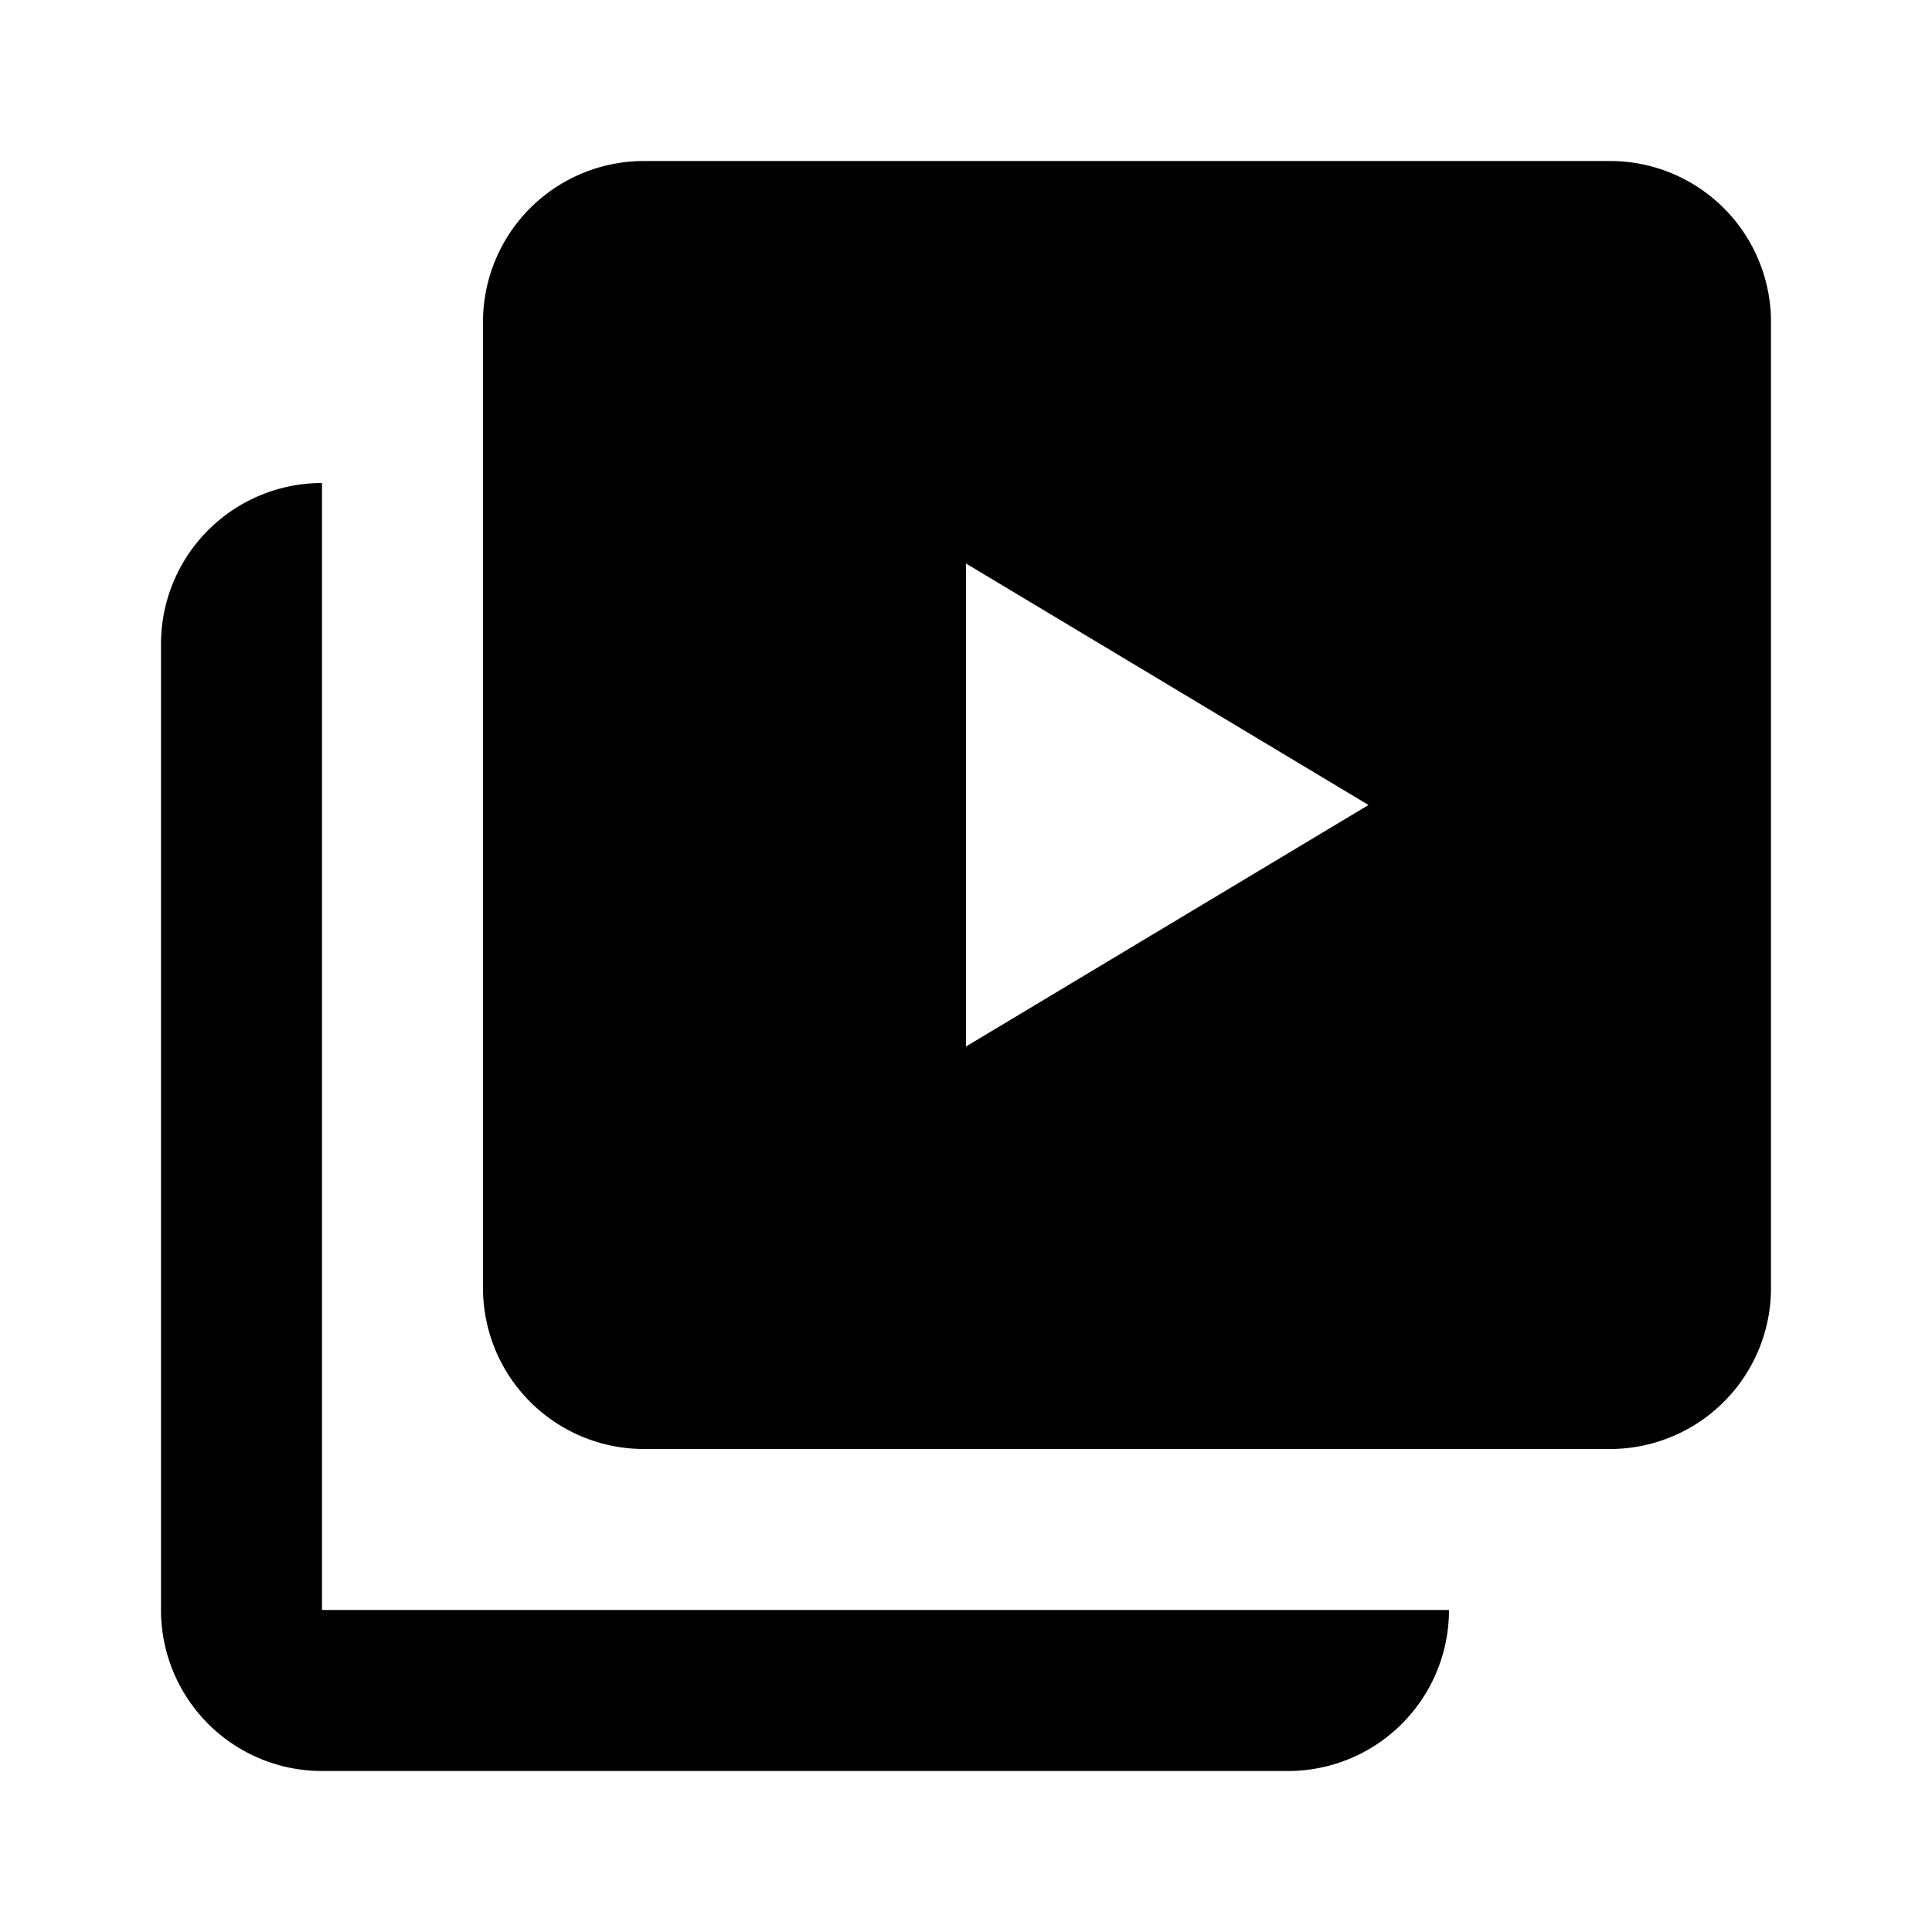 <svg xmlns="http://www.w3.org/2000/svg" fill="currentColor" height="24" viewBox="0 0 24 24" width="24"><path d="M20 2H8a2 2 0 00-2 2v12a2 2 0 002 2h12a2 2 0 002-2V4a2 2 0 00-2-2ZM4 20h14a2 2 0 01-2 2H4a2 2 0 01-2-2V8a2 2 0 012-2v14Zm8-7V7l5 3-5 3Z"/></svg>